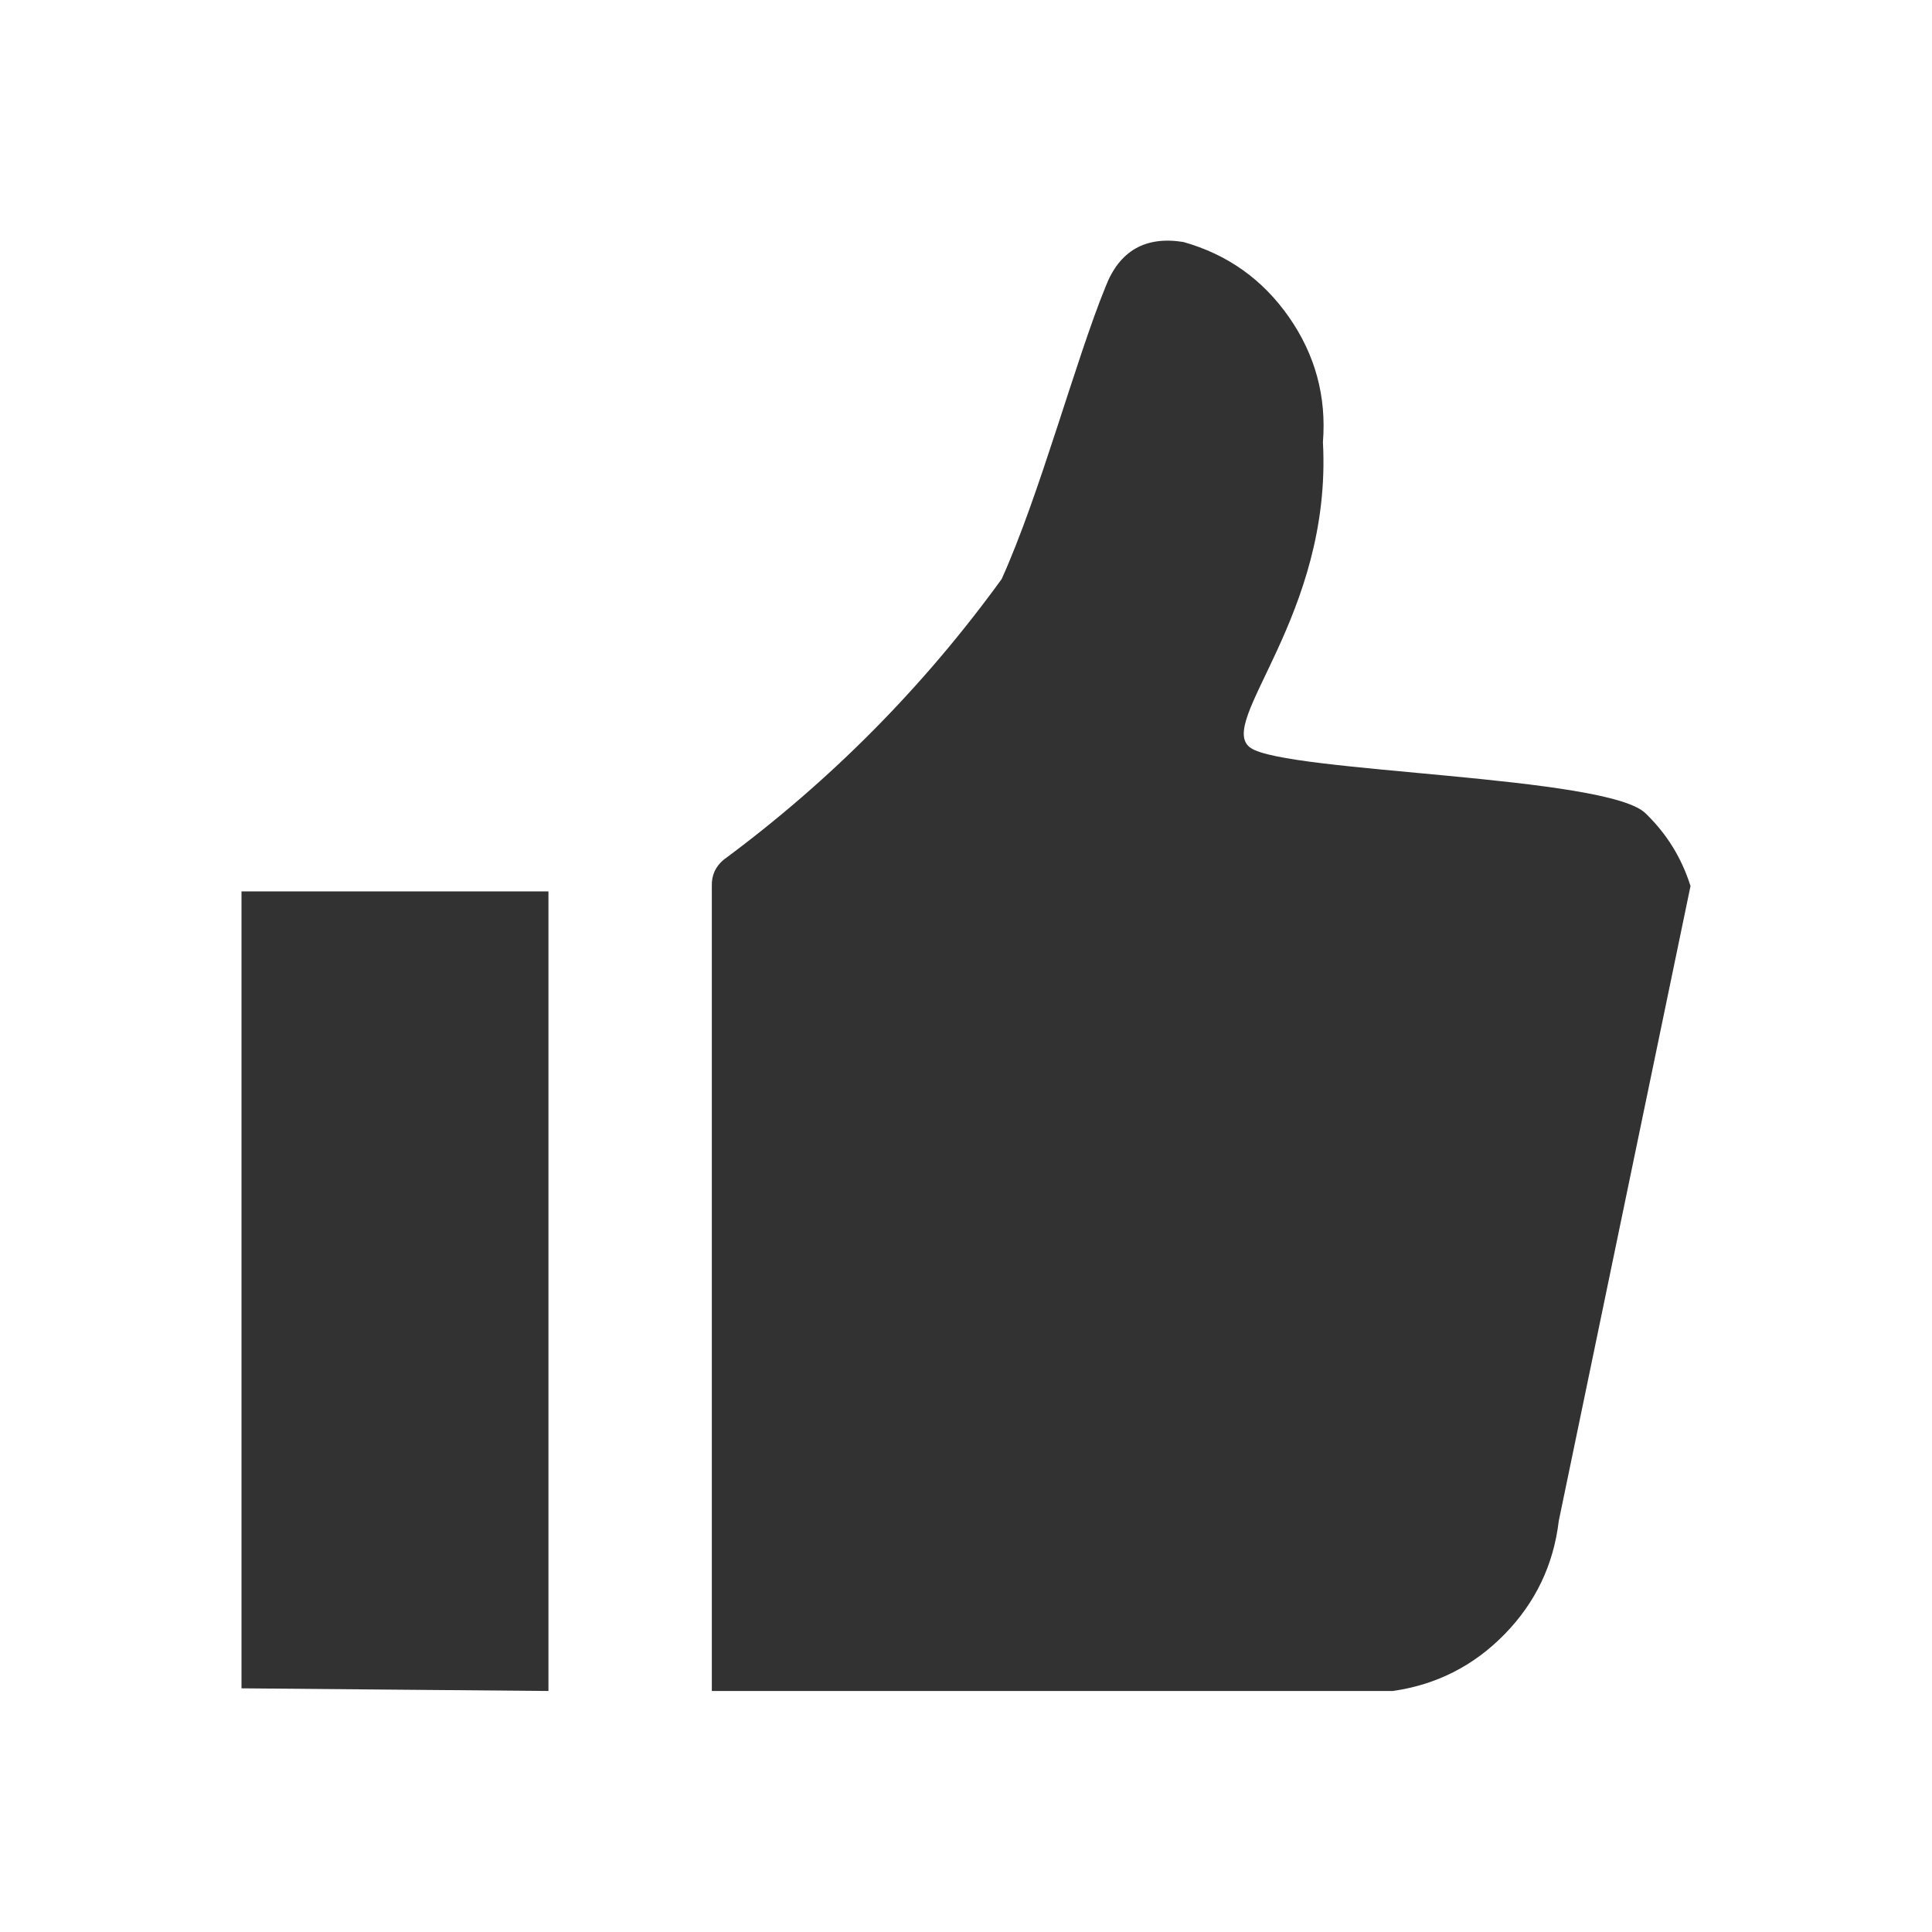 <svg width="64" height="64" viewBox="0 0 64 64" fill="none" xmlns="http://www.w3.org/2000/svg" xmlns:xlink="http://www.w3.org/1999/xlink">
              <desc>
                Created with Pixso.
              </desc>
              <defs>
                <clipPath id="clip1095_1949">
                  <rect id="icon/figure/good" width="64" height="64" fill="white"></rect>
                </clipPath>
              </defs>
              <g clip-path="url(#clip1095_1949)">
                <path id="path" d="M54.52 26.952C53.296 25.688 42.6 25.6 41.424 24.772C40.248 23.944 44.132 20.408 43.824 14.648C43.943 13.133 43.568 11.752 42.699 10.505C41.829 9.258 40.663 8.428 39.2 8.016C37.942 7.814 37.083 8.307 36.624 9.496C35.624 11.944 34.444 16.392 33.18 19.184C30.589 22.757 27.52 25.855 23.972 28.48C23.7 28.707 23.569 28.998 23.58 29.352L23.58 56.016L46.14 56.016C47.588 55.808 48.823 55.18 49.844 54.133C50.866 53.086 51.463 51.837 51.636 50.384L56 29.352C55.71 28.427 55.217 27.627 54.52 26.952ZM18.168 29.528L8 29.528L8 55.928L18.168 56.016L18.168 29.528Z" fill-rule="nonzero" fill="#323232"></path>
              </g>
            </svg>